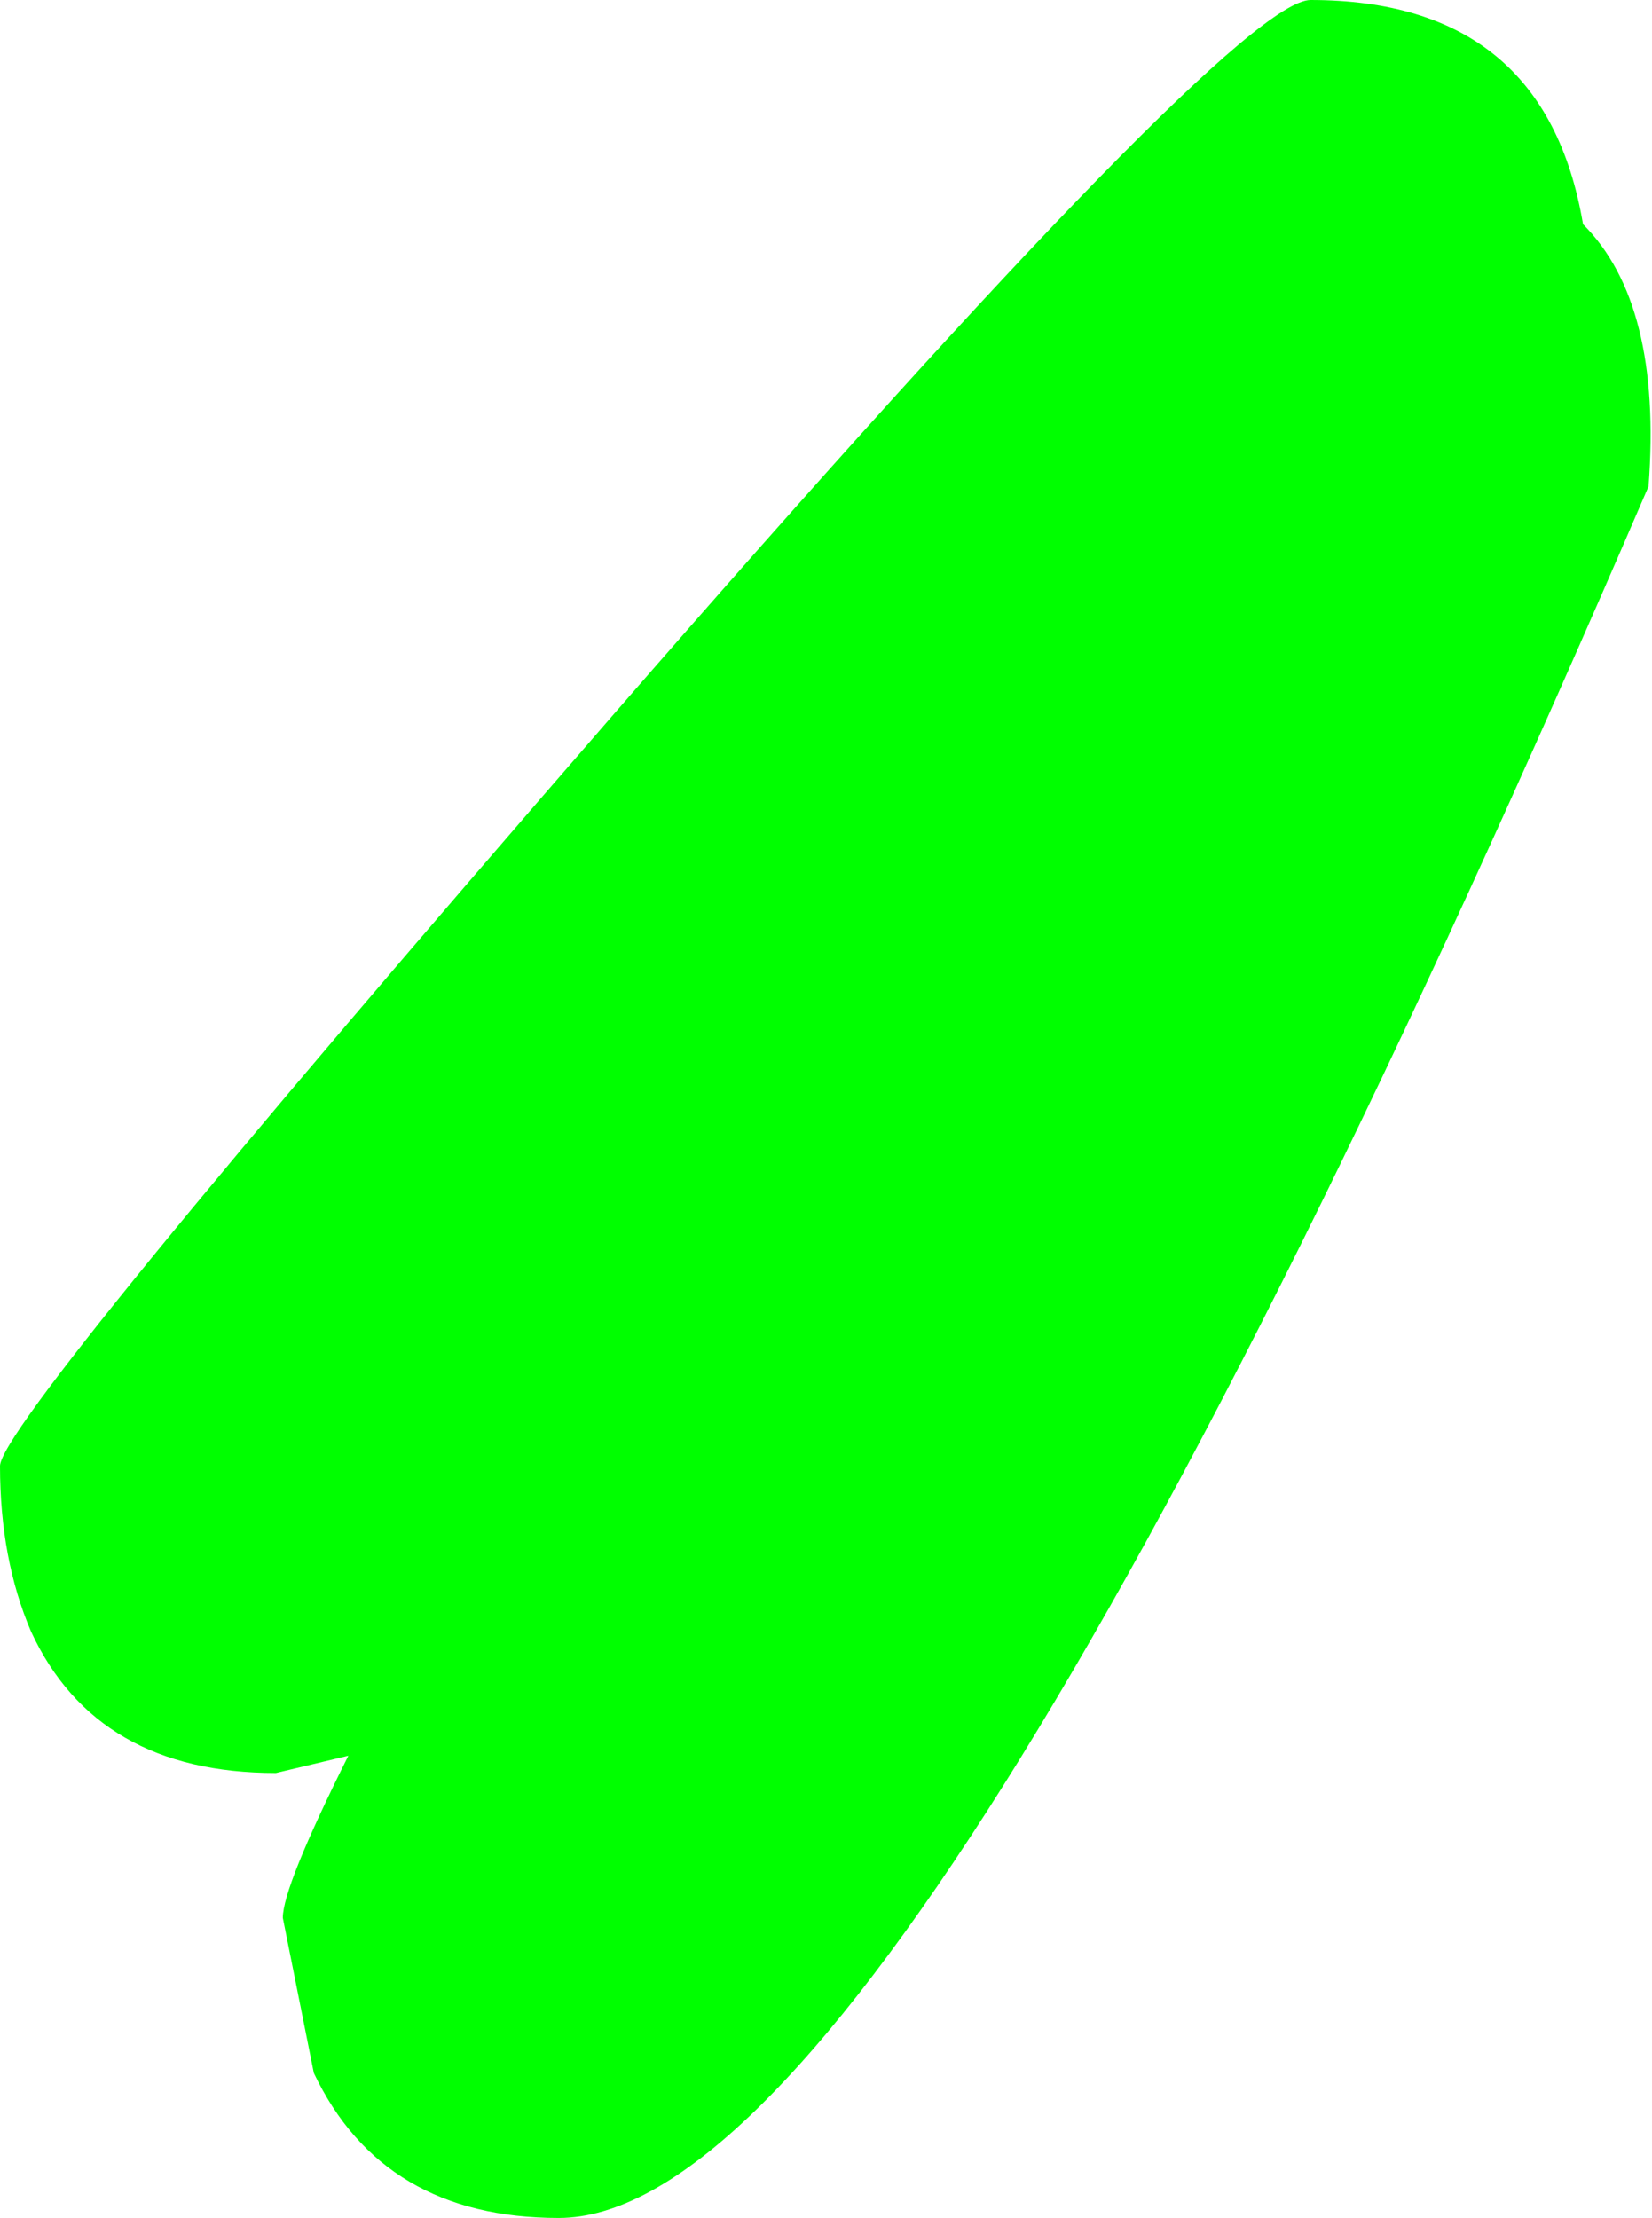 <?xml version="1.0" encoding="UTF-8" standalone="no"?>
<svg xmlns:xlink="http://www.w3.org/1999/xlink" height="32.15px" width="23.95px" xmlns="http://www.w3.org/2000/svg">
  <g transform="matrix(1.0, 0.0, 0.0, 1.0, -380.35, -14.2)">
    <path d="M404.25 21.25 Q393.45 46.35 388.45 46.35 385.9 46.35 384.9 44.25 L384.45 42.0 Q384.45 41.55 385.4 39.65 L384.35 39.9 Q381.75 39.9 380.8 37.85 380.35 36.8 380.35 35.45 380.35 34.8 389.25 24.55 398.25 14.2 399.35 14.2 402.75 14.2 403.3 17.45 404.45 18.6 404.25 21.25" fill="#00ff00" fill-rule="evenodd" stroke="none"/>
  </g>
</svg>

